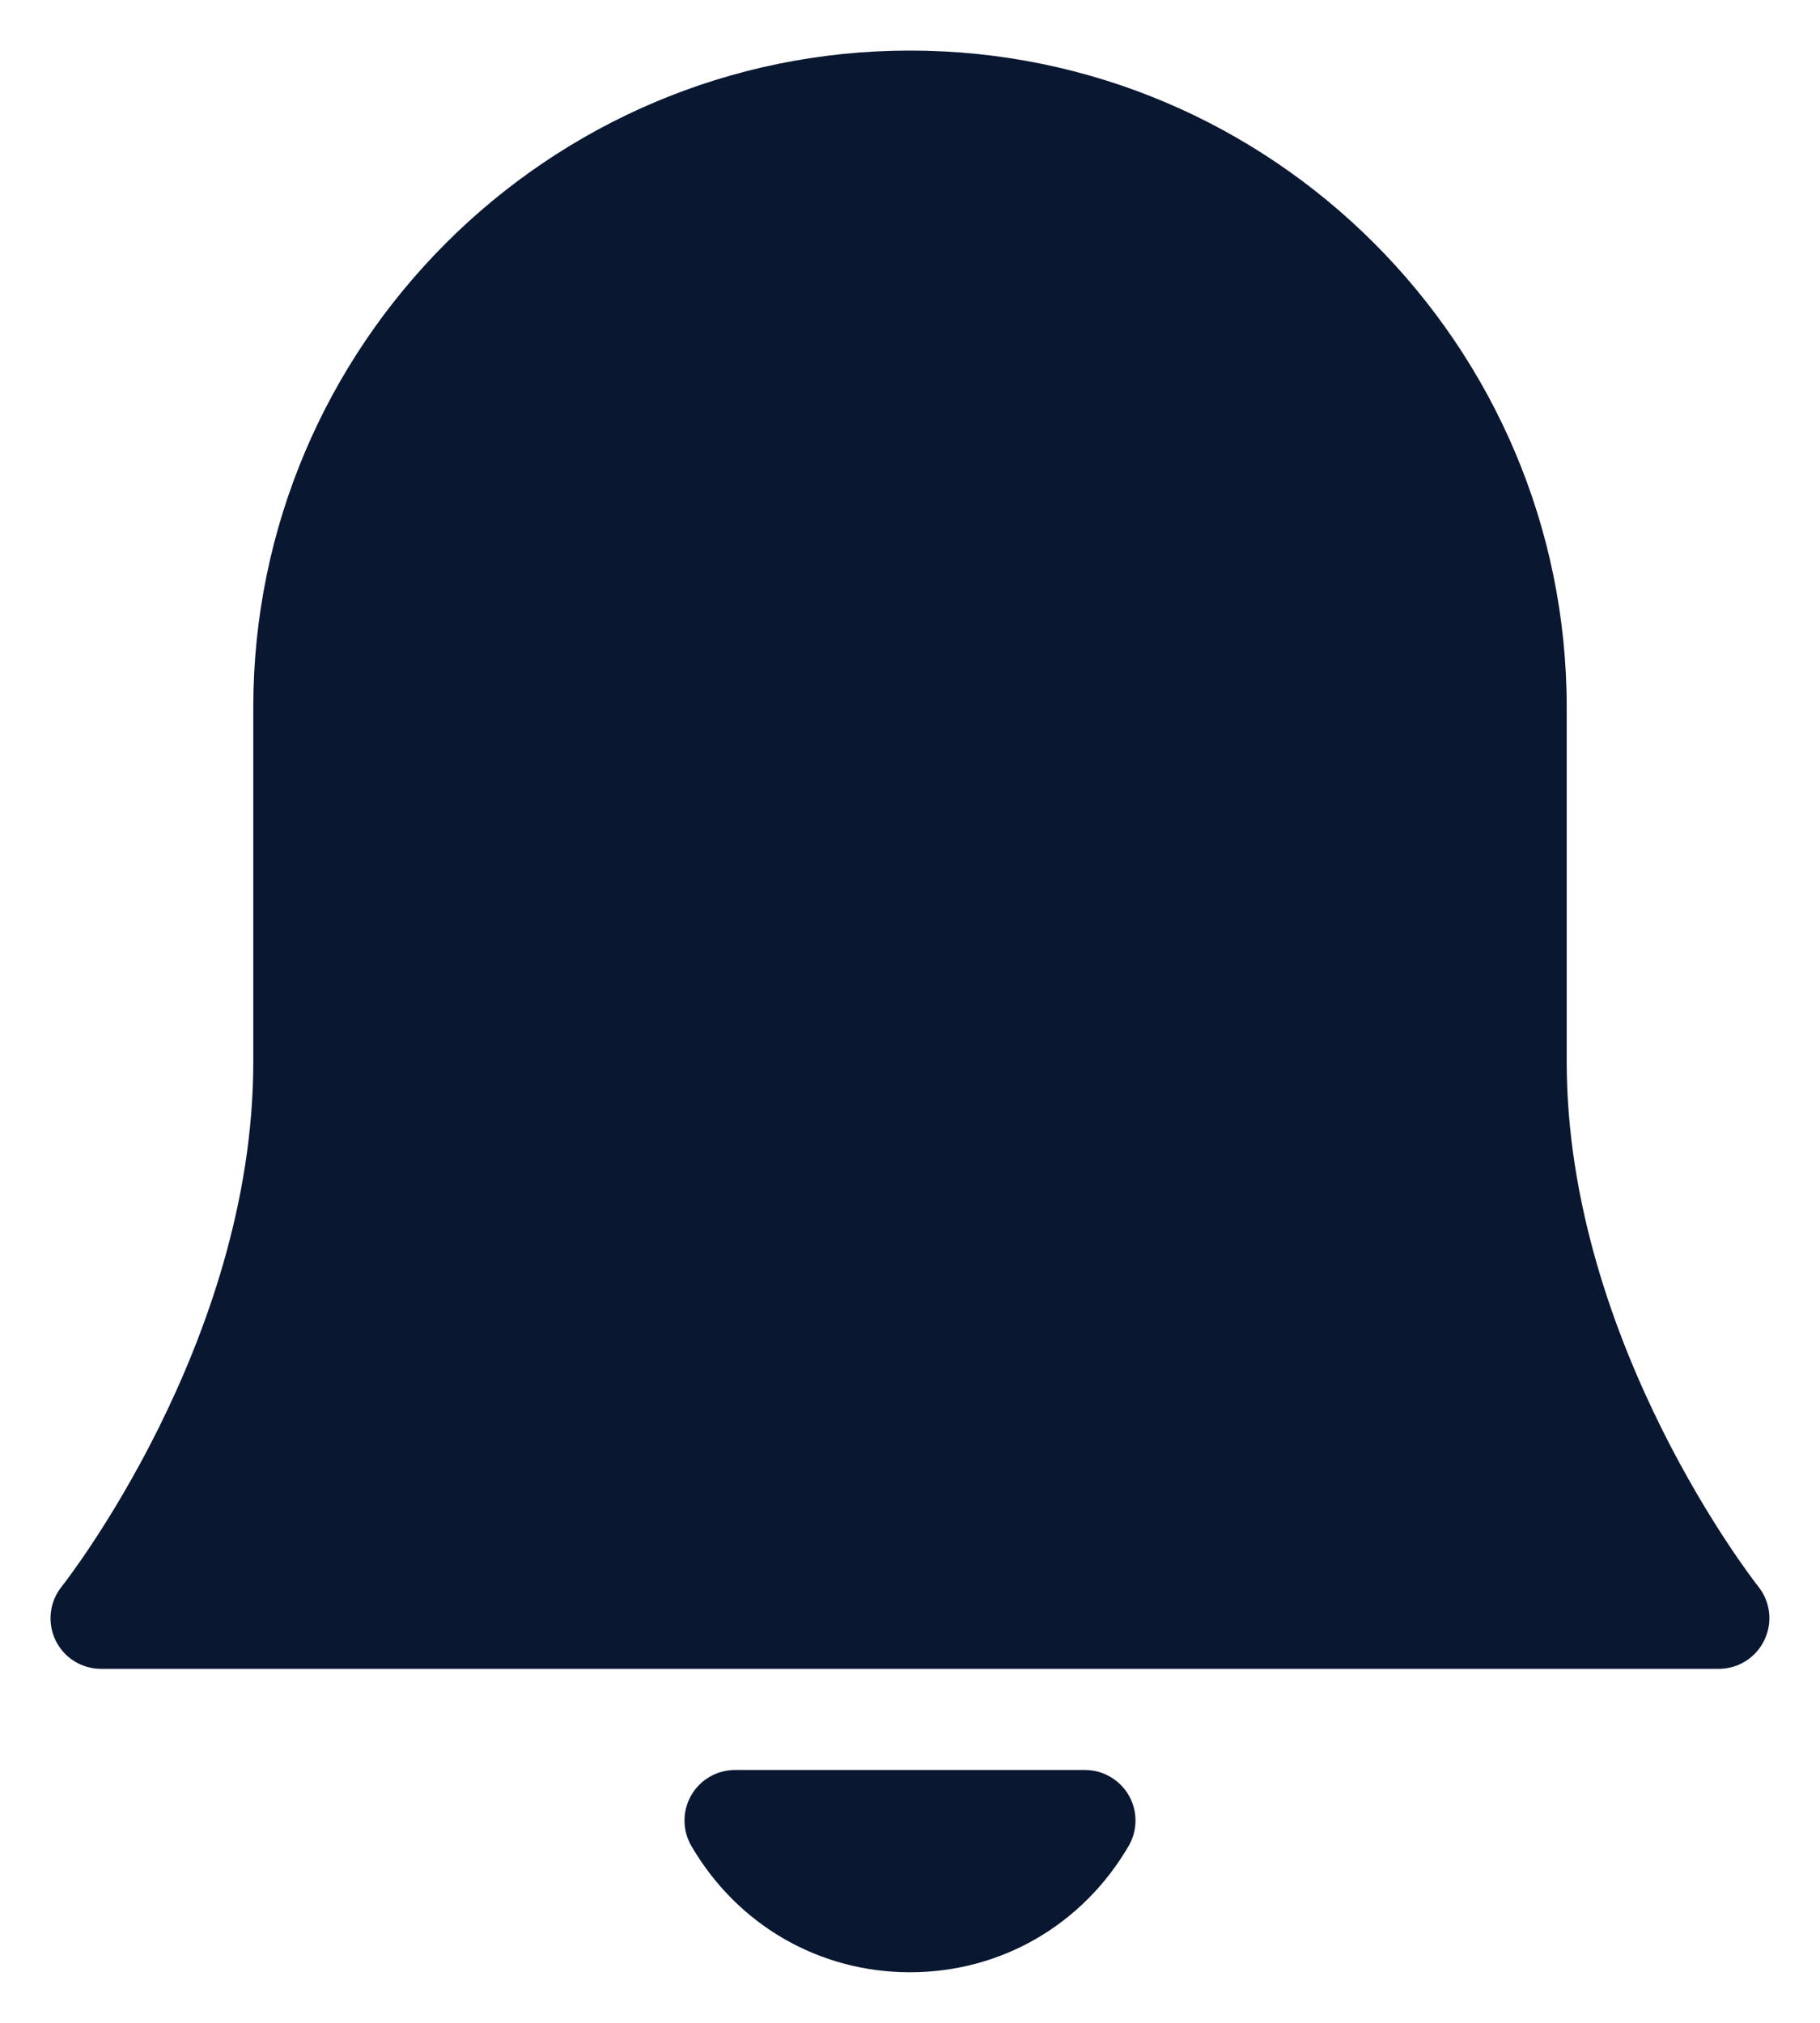 <svg width="18" height="20" viewBox="0 0 18 20" fill="none" xmlns="http://www.w3.org/2000/svg">
<path d="M11.164 17.751C11.253 17.906 11.252 18.098 11.162 18.252C10.706 19.033 9.898 19.5 9 19.5C8.102 19.5 7.294 19.033 6.838 18.252C6.748 18.098 6.747 17.906 6.836 17.751C6.925 17.596 7.09 17.5 7.27 17.5H10.73C10.909 17.5 11.074 17.596 11.164 17.751ZM17.391 15.688C17.372 15.665 15.495 13.282 15.495 10.5V6.995C15.495 3.414 12.581 0.5 9 0.5C5.419 0.5 2.505 3.414 2.505 6.995V10.5C2.505 13.281 0.629 15.664 0.609 15.688C0.489 15.838 0.466 16.044 0.549 16.217C0.632 16.39 0.807 16.5 0.999 16.5H16.999C17.191 16.5 17.366 16.39 17.449 16.217C17.534 16.043 17.51 15.838 17.391 15.688Z" fill="#091731"/>
</svg>
